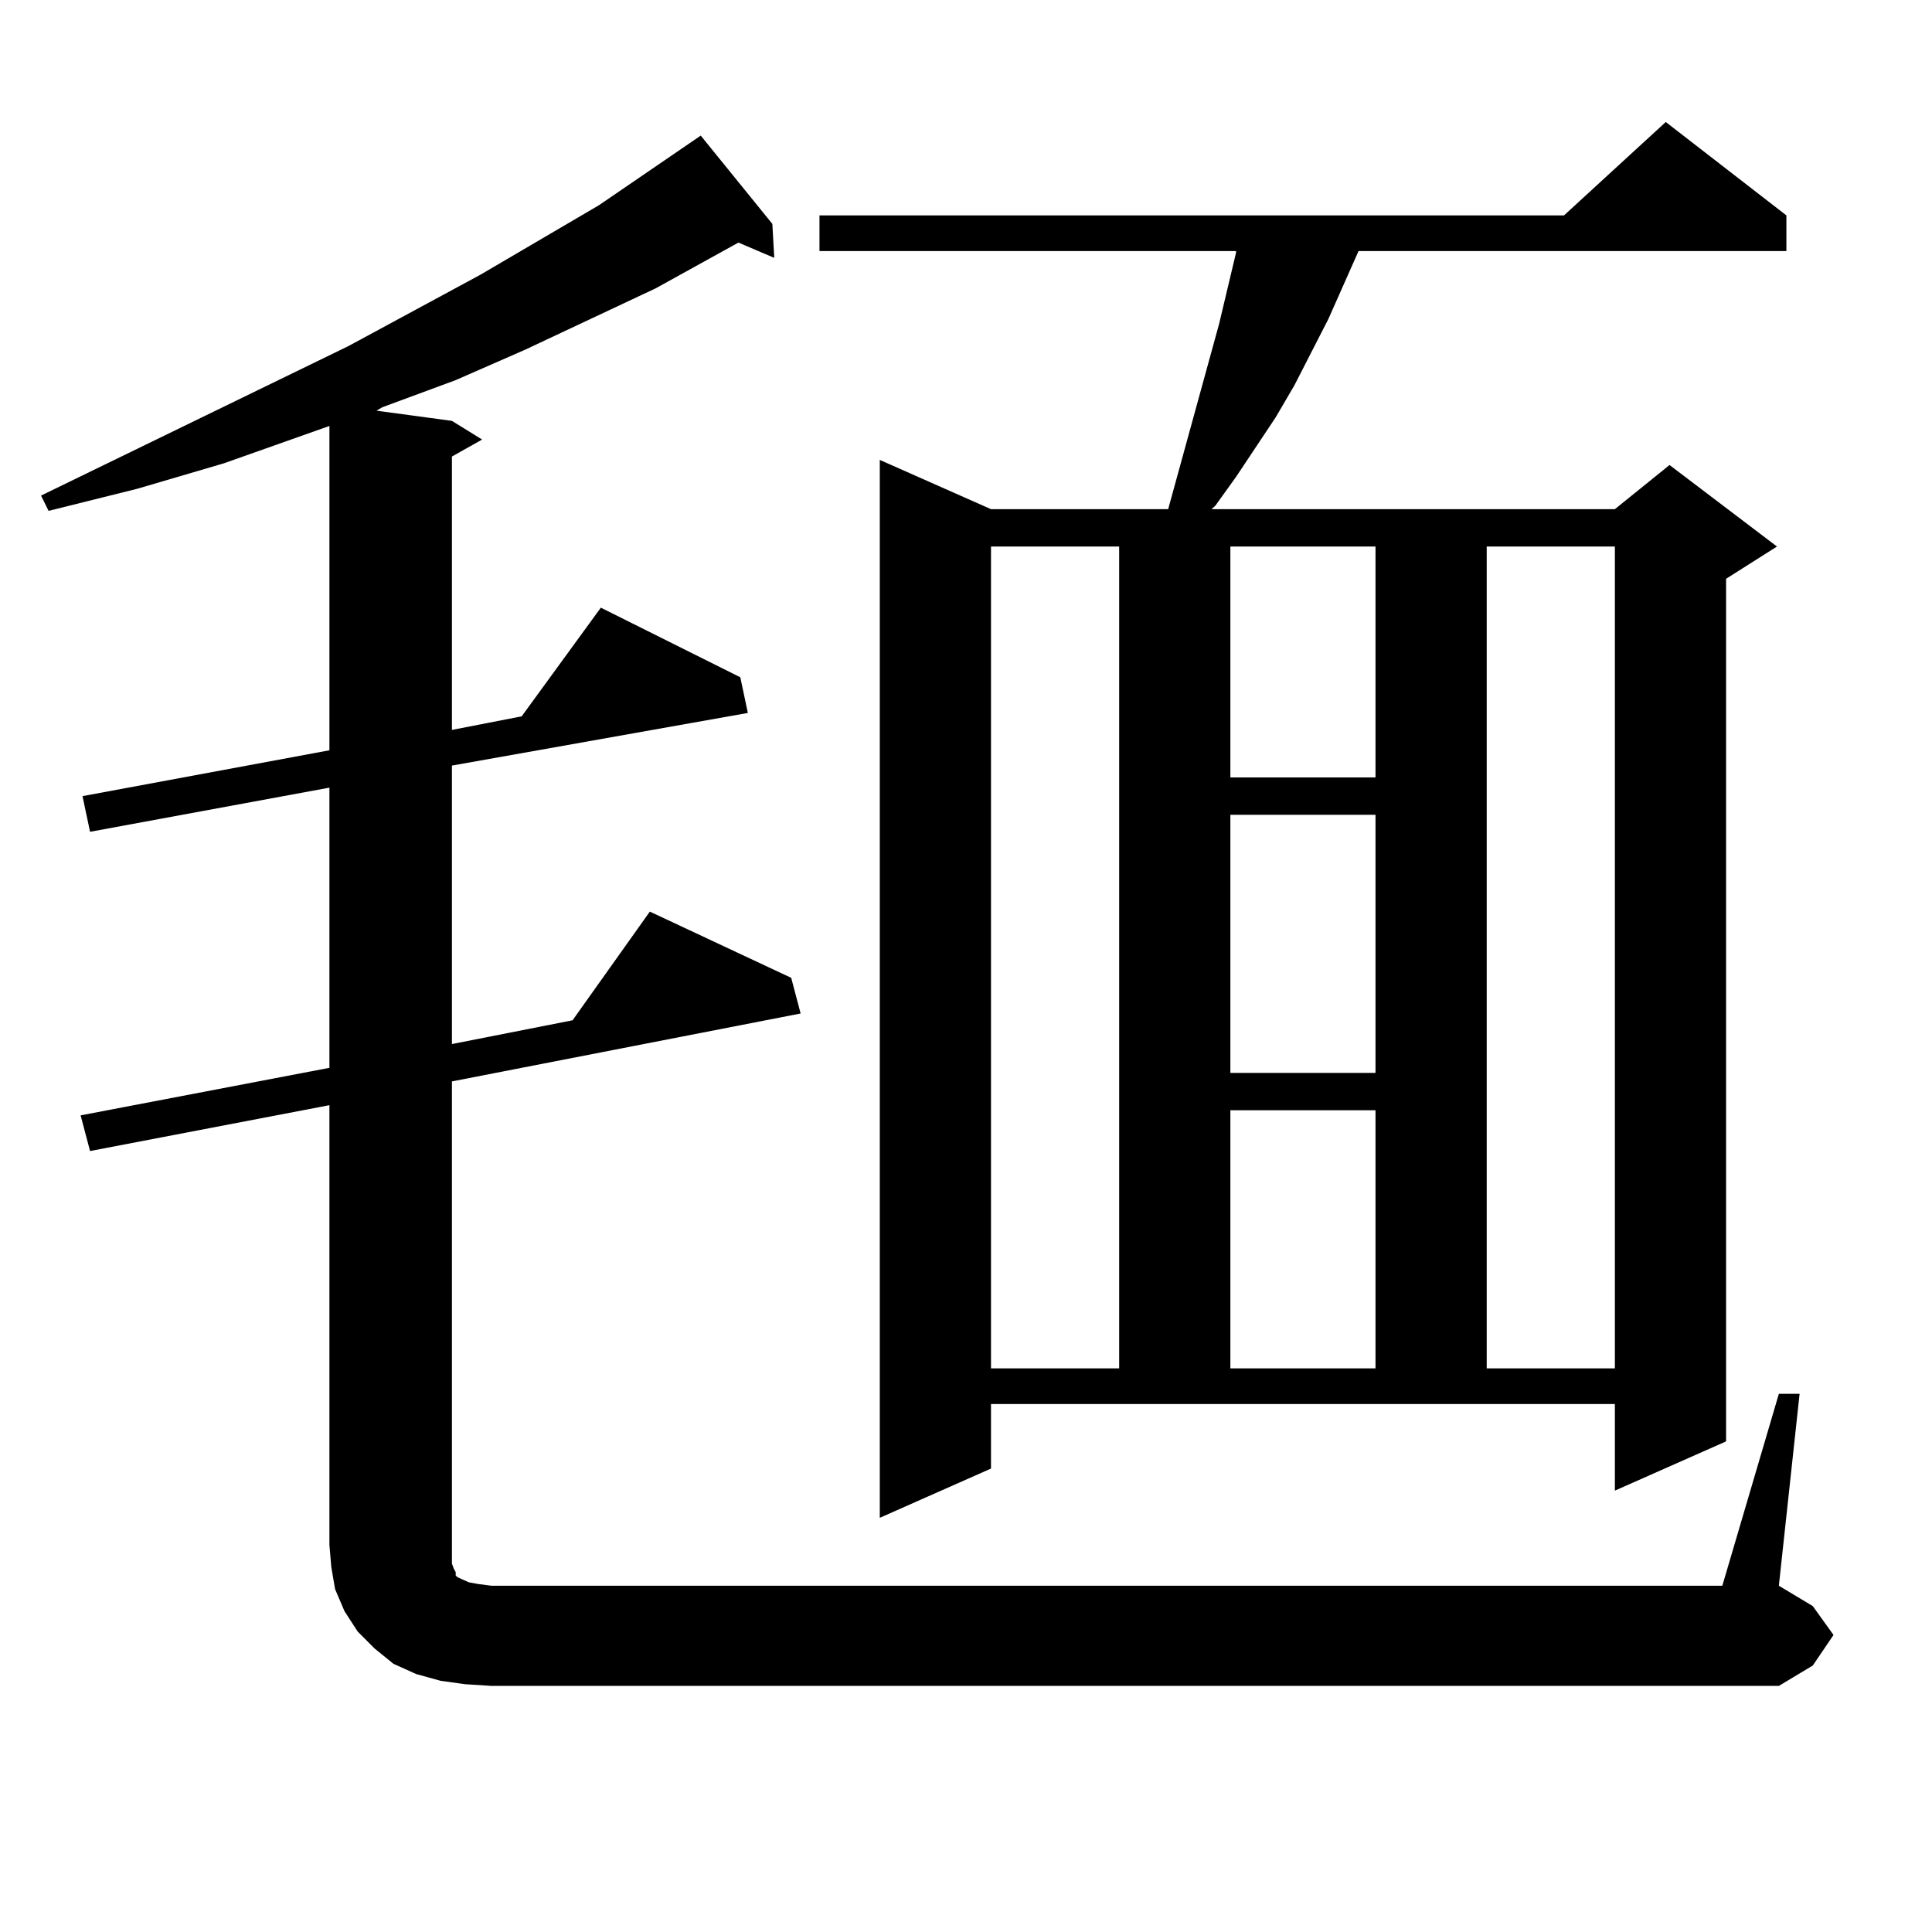 <?xml version="1.0" encoding="utf-8"?>
<!-- Generator: Adobe Illustrator 16.0.0, SVG Export Plug-In . SVG Version: 6.00 Build 0)  -->
<!DOCTYPE svg PUBLIC "-//W3C//DTD SVG 1.1//EN" "http://www.w3.org/Graphics/SVG/1.1/DTD/svg11.dtd">
<svg version="1.1" id="图层_1" xmlns="http://www.w3.org/2000/svg" xmlns:xlink="http://www.w3.org/1999/xlink" x="0px" y="0px"
	 width="1000px" height="1000px" viewBox="0 0 1000 1000" enable-background="new 0 0 1000 1000" xml:space="preserve">
<path d="M920.733,721.453h10.731l-10.731,99.316l17.561,10.547l10.731,14.941l-10.731,15.82l-17.561,10.547H254.408l-13.658-0.879
	l-12.683-1.758l-12.683-3.516l-11.707-5.273l-9.756-7.91l-8.78-8.789l-6.829-10.547l-4.878-11.426l-1.951-11.426l-0.976-11.426
	V572.039L46.608,595.77l-4.878-18.457l128.777-24.609v-145.02L46.608,430.535l-3.902-18.457l127.802-23.73V220.477l-54.633,19.336
	l-44.877,13.184l-45.853,11.426l-3.902-7.91l159.021-77.344l68.291-36.914l61.462-36.035l52.682-36.035l37.072,45.703l0.976,17.578
	l-18.536-7.91l-42.926,23.73l-67.315,31.641l-36.097,15.82l-38.048,14.063l-2.927,1.758l39.023,5.273l15.609,9.668l-15.609,8.789
	v141.504l36.097-7.031l40.975-56.25l72.193,36.035l3.902,18.457l-153.167,27.246v144.141l62.438-12.305l39.999-56.25l73.169,34.277
	l4.878,18.457l-180.483,35.156v245.215v4.395l0.976,2.637l0.976,1.758v1.758l0.976,0.879l1.951,0.879l3.902,1.758l4.878,0.879
	l6.829,0.879h637.058L920.733,721.453z M512.938,760.125l-57.56,25.488V238.055l57.56,25.488h91.705l26.341-95.801l8.78-36.914
	v-0.879H424.16v-18.457h385.356l52.682-48.34l62.438,48.34v18.457H703.178l-15.609,35.156l-17.561,34.277l-9.756,16.699
	l-20.487,30.762l-10.731,14.941l-1.951,1.758h208.775l28.292-22.852l55.608,42.188l-26.341,16.699v446.484l-57.56,25.488v-44.824
	H512.938V760.125z M512.938,282.879V708.27h66.34V282.879H512.938z M636.838,282.879V402.41h75.12V282.879H636.838z
	 M636.838,421.746V555.34h75.12V421.746H636.838z M636.838,574.676V708.27h75.12V574.676H636.838z M769.518,282.879V708.27h66.34
	V282.879H769.518z"/>
</svg>
